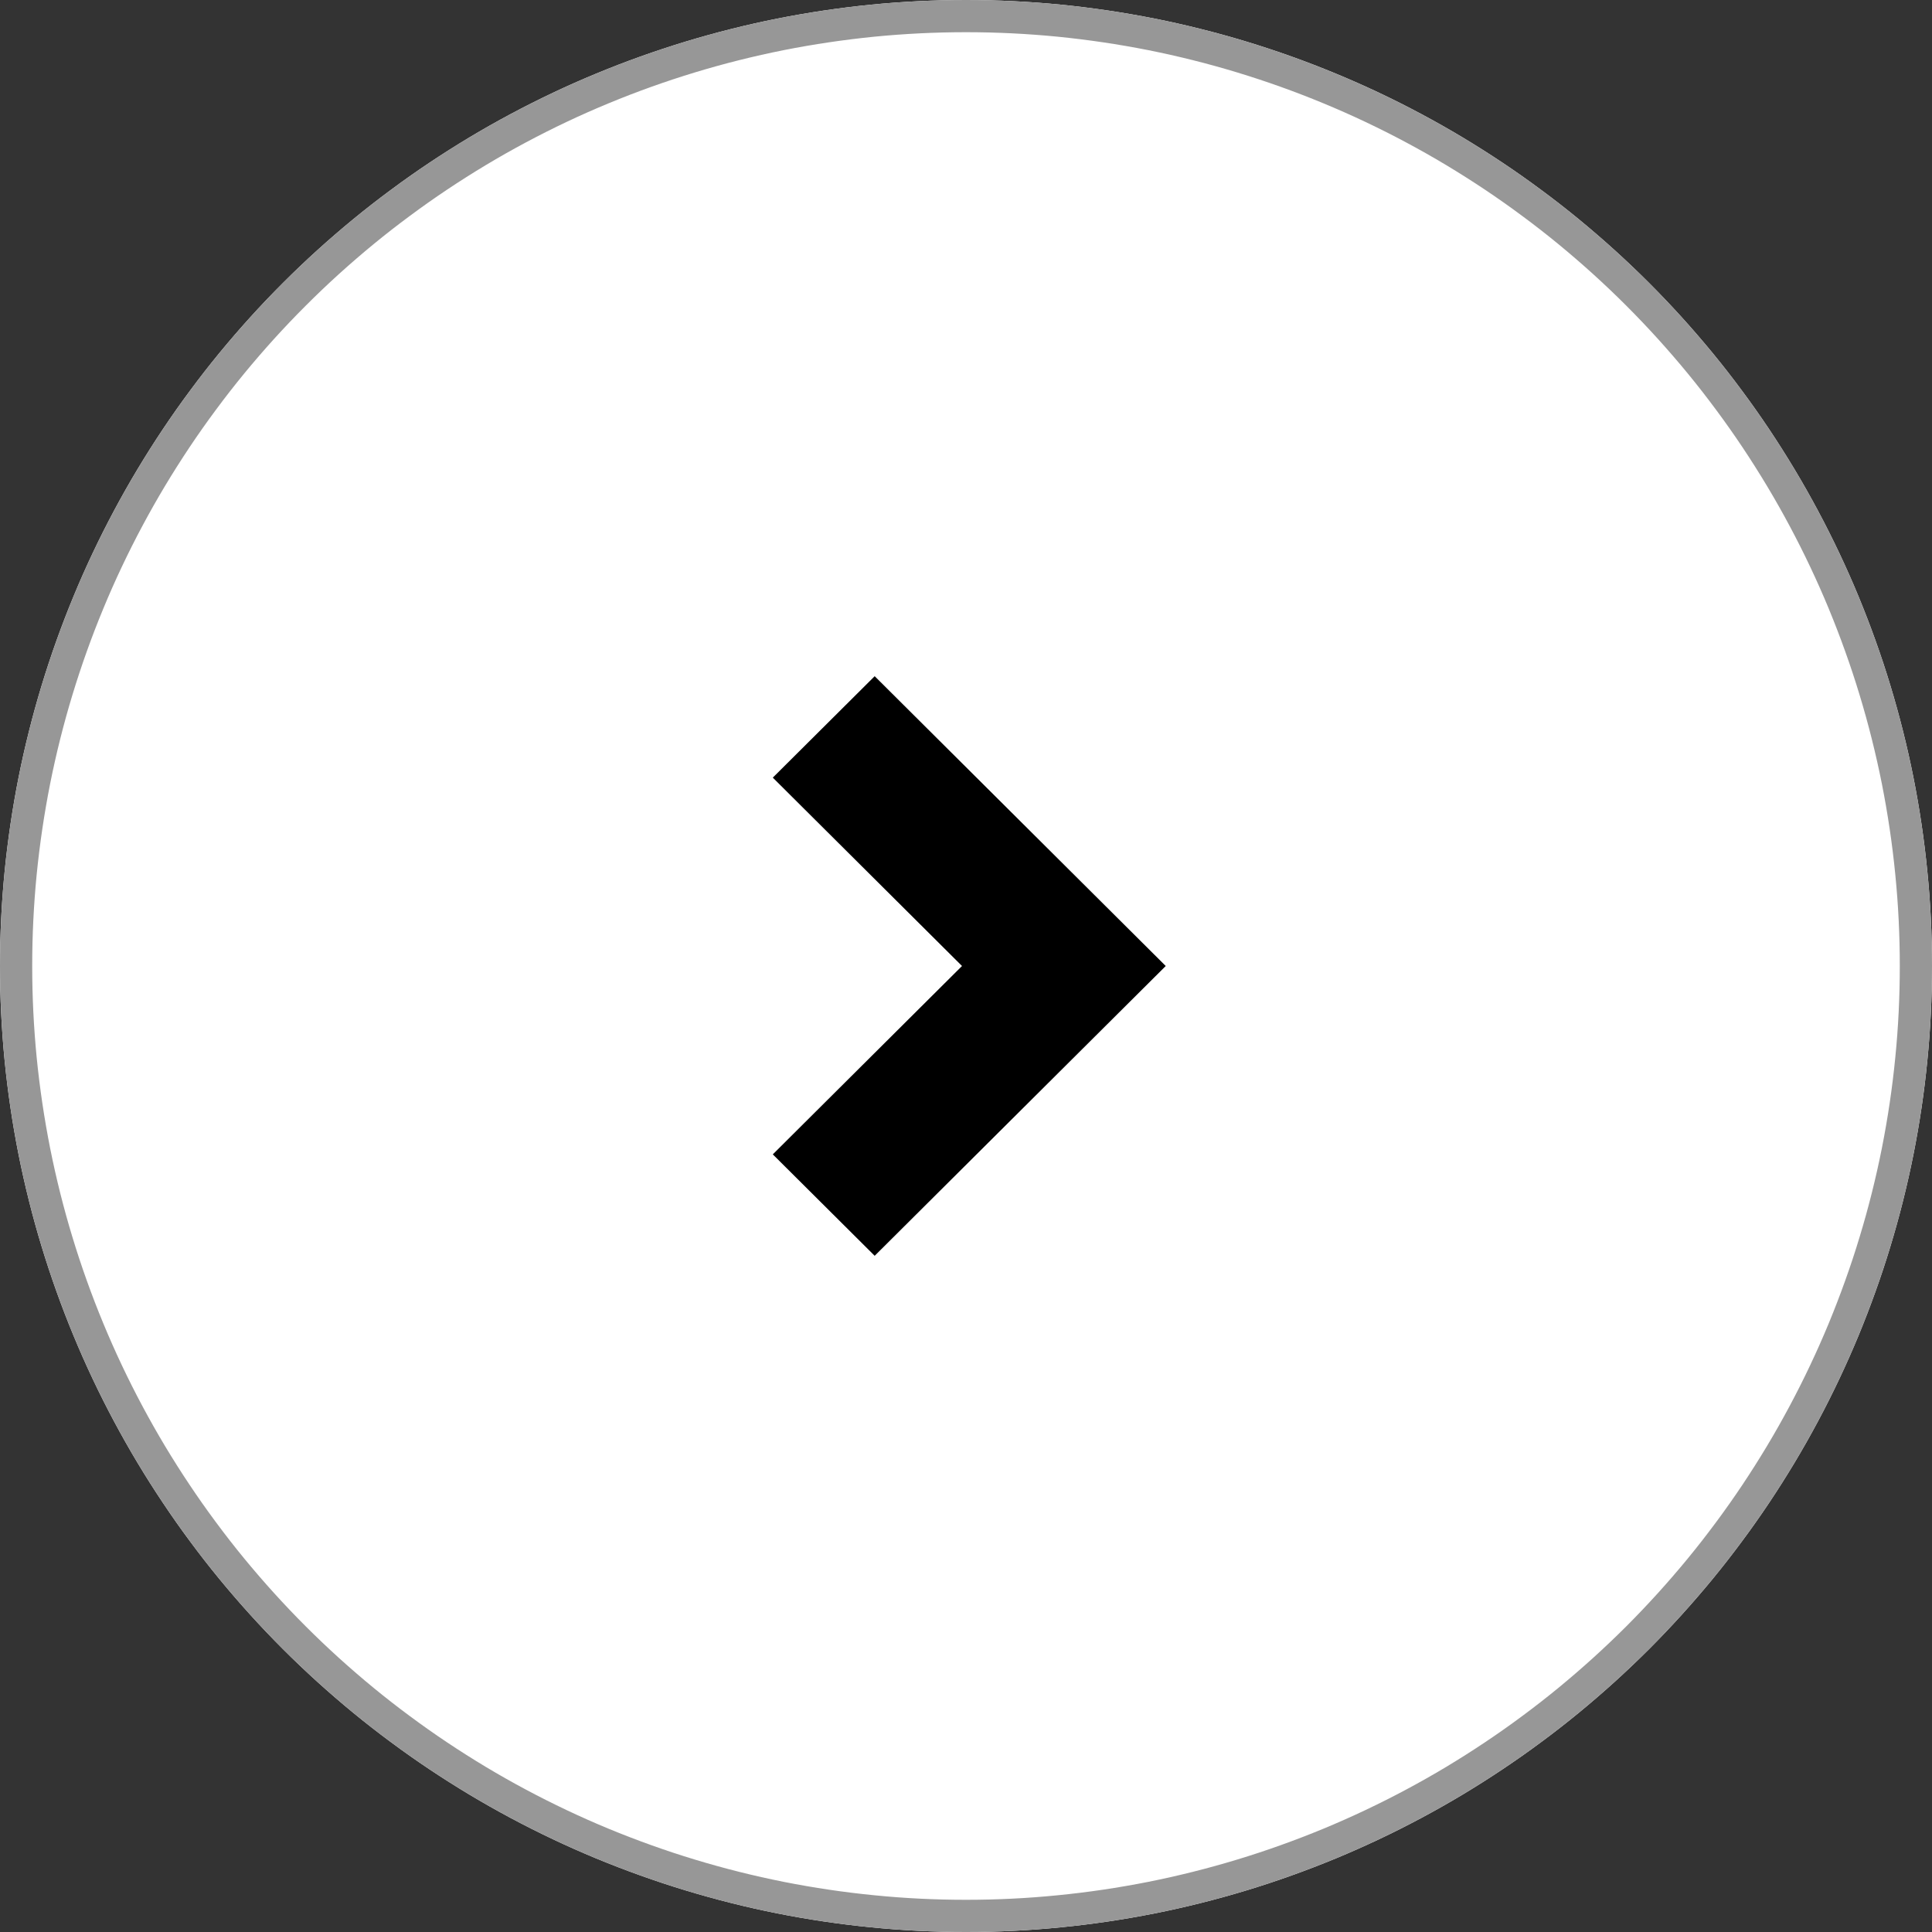 <?xml version="1.0" encoding="utf-8"?>
<svg width="60px" height="60px" viewbox="0 0 60 60" version="1.1" xmlns:xlink="http://www.w3.org/1999/xlink" xmlns="http://www.w3.org/2000/svg">
  <rect width="100%" height="100%" fill="#333333" stroke="none"/>
  <defs>
    <path d="M29.999 0L30.001 0Q30.737 0 31.473 0.036Q32.209 0.072 32.941 0.144Q33.674 0.217 34.403 0.325Q35.131 0.433 35.853 0.576Q36.576 0.72 37.29 0.899Q38.005 1.078 38.709 1.292Q39.414 1.506 40.107 1.754Q40.801 2.002 41.481 2.284Q42.161 2.565 42.827 2.88Q43.493 3.195 44.142 3.542Q44.792 3.889 45.424 4.268Q46.055 4.647 46.668 5.056Q47.28 5.465 47.871 5.904Q48.463 6.342 49.032 6.809Q49.601 7.277 50.147 7.771Q50.693 8.266 51.214 8.787Q51.734 9.307 52.229 9.853Q52.723 10.399 53.191 10.968Q53.658 11.537 54.096 12.129Q54.535 12.72 54.944 13.332Q55.353 13.945 55.732 14.576Q56.111 15.208 56.458 15.858Q56.805 16.507 57.12 17.173Q57.435 17.838 57.717 18.519Q57.998 19.199 58.246 19.893Q58.495 20.586 58.708 21.291Q58.922 21.995 59.101 22.71Q59.28 23.424 59.424 24.146Q59.567 24.869 59.675 25.597Q59.783 26.326 59.855 27.059Q59.928 27.791 59.964 28.527Q60 29.263 60 29.999L60 30.001Q60 30.737 59.964 31.473Q59.928 32.209 59.855 32.941Q59.783 33.674 59.675 34.403Q59.567 35.131 59.424 35.853Q59.28 36.576 59.101 37.29Q58.922 38.005 58.708 38.709Q58.495 39.414 58.246 40.107Q57.998 40.801 57.717 41.481Q57.435 42.161 57.12 42.827Q56.805 43.493 56.458 44.142Q56.111 44.792 55.732 45.424Q55.353 46.055 54.944 46.668Q54.535 47.28 54.096 47.871Q53.658 48.463 53.191 49.032Q52.723 49.601 52.229 50.147Q51.734 50.693 51.214 51.214Q50.693 51.734 50.147 52.229Q49.601 52.723 49.032 53.191Q48.463 53.658 47.871 54.096Q47.28 54.535 46.667 54.944Q46.055 55.353 45.424 55.732Q44.792 56.111 44.142 56.458Q43.493 56.805 42.827 57.12Q42.161 57.435 41.481 57.717Q40.801 57.998 40.107 58.246Q39.414 58.495 38.709 58.708Q38.005 58.922 37.29 59.101Q36.576 59.28 35.853 59.424Q35.131 59.567 34.403 59.675Q33.674 59.783 32.941 59.855Q32.209 59.928 31.473 59.964Q30.737 60 30.001 60L29.999 60Q29.263 60 28.527 59.964Q27.791 59.928 27.059 59.855Q26.326 59.783 25.597 59.675Q24.869 59.567 24.146 59.424Q23.424 59.28 22.71 59.101Q21.995 58.922 21.291 58.708Q20.586 58.495 19.893 58.246Q19.199 57.998 18.519 57.717Q17.838 57.435 17.173 57.12Q16.507 56.805 15.858 56.458Q15.208 56.111 14.576 55.732Q13.945 55.353 13.332 54.944Q12.72 54.535 12.129 54.096Q11.537 53.658 10.968 53.191Q10.399 52.723 9.853 52.229Q9.307 51.734 8.787 51.214Q8.266 50.693 7.771 50.147Q7.277 49.601 6.809 49.032Q6.342 48.463 5.904 47.871Q5.465 47.28 5.056 46.667Q4.647 46.055 4.268 45.424Q3.889 44.792 3.542 44.142Q3.195 43.493 2.88 42.827Q2.565 42.161 2.284 41.481Q2.002 40.801 1.754 40.107Q1.506 39.414 1.292 38.709Q1.078 38.005 0.899 37.29Q0.72 36.576 0.576 35.853Q0.433 35.131 0.325 34.403Q0.217 33.674 0.144 32.941Q0.072 32.209 0.036 31.473Q0 30.737 0 30.001L0 29.999Q0 29.263 0.036 28.527Q0.072 27.791 0.144 27.059Q0.217 26.326 0.325 25.597Q0.433 24.869 0.576 24.146Q0.72 23.424 0.899 22.71Q1.078 21.995 1.292 21.291Q1.506 20.586 1.754 19.893Q2.002 19.199 2.284 18.519Q2.565 17.838 2.88 17.173Q3.195 16.507 3.542 15.858Q3.889 15.208 4.268 14.576Q4.647 13.945 5.056 13.332Q5.465 12.72 5.904 12.129Q6.342 11.537 6.809 10.968Q7.277 10.399 7.771 9.853Q8.266 9.307 8.787 8.787Q9.307 8.266 9.853 7.771Q10.399 7.277 10.968 6.809Q11.537 6.342 12.129 5.904Q12.72 5.465 13.332 5.056Q13.945 4.647 14.576 4.268Q15.208 3.889 15.858 3.542Q16.507 3.195 17.173 2.88Q17.838 2.565 18.519 2.284Q19.199 2.002 19.893 1.754Q20.586 1.506 21.291 1.292Q21.995 1.078 22.71 0.899Q23.424 0.72 24.146 0.576Q24.869 0.433 25.597 0.325Q26.326 0.217 27.059 0.144Q27.791 0.072 28.527 0.036Q29.263 0 29.999 0Z" id="path_1" />
    <clipPath id="clip_1">
      <use xlink:href="#path_1" />
    </clipPath>
  </defs>
  <g id="right-arrow-button---white">
    <g id="Rectangle">
      <use stroke="none" fill="#FFFFFF" xlink:href="#path_1" fill-rule="evenodd" />
      <g clip-path="url(#clip_1)">
        <use xlink:href="#path_1" fill="none" stroke="#979797" stroke-width="2" />
      </g>
    </g>
    <g id="nav-right" transform="translate(24 21)">
      <path d="M0 3.15L5.876 9L0 14.85L3.164 18L12.203 9L3.164 0L0 3.15L0 3.15Z" id="Path" fill="#000000" fill-rule="evenodd" stroke="none" />
    </g>
  </g>
</svg>